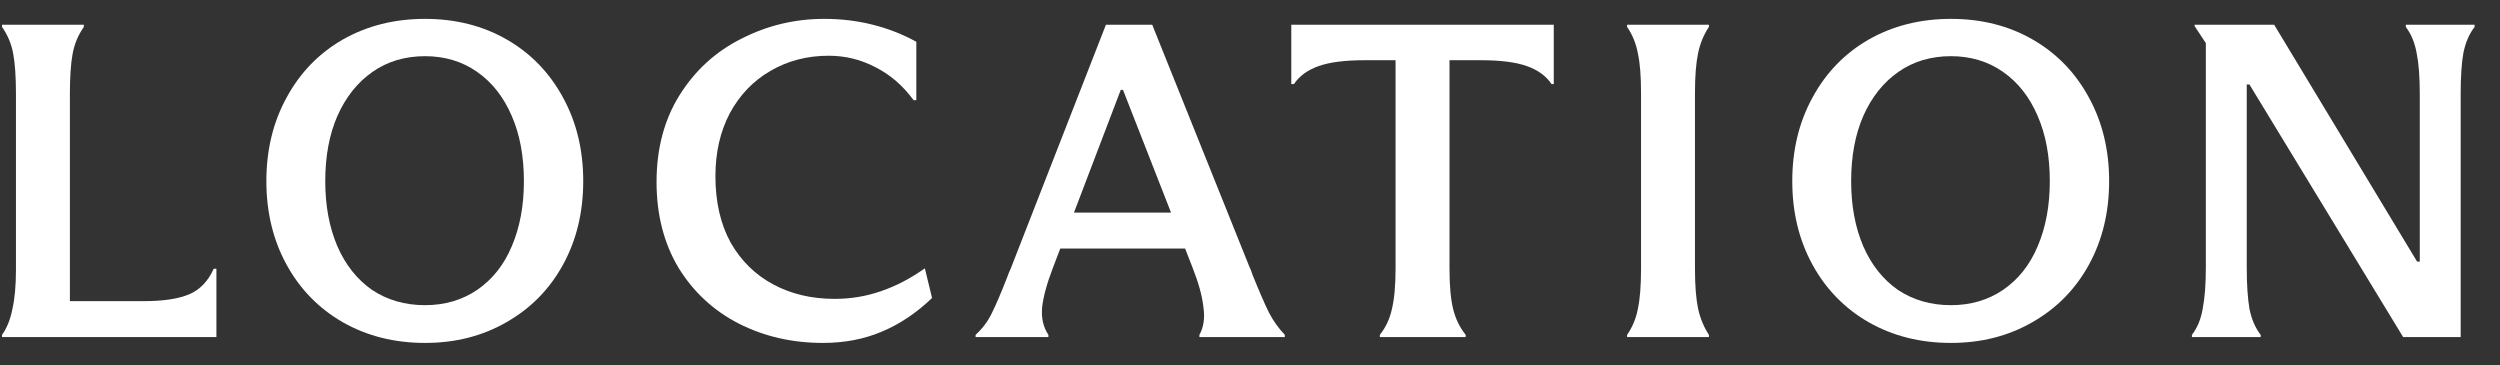 <svg width="89" height="13" viewBox="0 0 89 13" fill="none" xmlns="http://www.w3.org/2000/svg">
<rect x="0" y="0" width="89" height="13" fill="#333333" stroke="none"/>
<path d="M78.032 11.92C78.224 11.675 78.352 11.365 78.416 10.992C78.491 10.608 78.528 10.117 78.528 9.52V1.536L78.128 0.928V0.88H80.96L86.048 9.312H86.144V3.328C86.144 2.731 86.107 2.251 86.032 1.888C85.968 1.525 85.84 1.216 85.648 0.96V0.88H88.096V0.96C87.904 1.205 87.771 1.515 87.696 1.888C87.632 2.251 87.6 2.731 87.6 3.328V12H85.552L80.08 3.008H79.984V9.52C79.984 10.117 80.016 10.608 80.08 10.992C80.155 11.365 80.288 11.675 80.48 11.92V12H78.032V11.92Z" fill="white"/>
<path d="M69.453 12.208C68.365 12.208 67.389 11.963 66.525 11.472C65.672 10.981 65.005 10.299 64.525 9.424C64.045 8.549 63.805 7.557 63.805 6.448C63.805 5.339 64.045 4.347 64.525 3.472C65.005 2.587 65.672 1.899 66.525 1.408C67.389 0.917 68.365 0.672 69.453 0.672C70.541 0.672 71.512 0.917 72.365 1.408C73.219 1.899 73.885 2.587 74.365 3.472C74.845 4.347 75.085 5.339 75.085 6.448C75.085 7.557 74.845 8.549 74.365 9.424C73.885 10.299 73.213 10.981 72.349 11.472C71.496 11.963 70.531 12.208 69.453 12.208ZM69.453 10.864C70.157 10.864 70.776 10.682 71.309 10.32C71.853 9.947 72.264 9.429 72.541 8.768C72.829 8.096 72.973 7.323 72.973 6.448C72.973 5.563 72.829 4.789 72.541 4.128C72.253 3.456 71.843 2.933 71.309 2.56C70.776 2.187 70.157 2 69.453 2C68.739 2 68.115 2.187 67.581 2.56C67.048 2.933 66.632 3.456 66.333 4.128C66.045 4.789 65.901 5.563 65.901 6.448C65.901 7.323 66.045 8.096 66.333 8.768C66.621 9.429 67.032 9.947 67.565 10.32C68.109 10.682 68.739 10.864 69.453 10.864Z" fill="white"/>
<path d="M57.925 11.92C58.117 11.643 58.245 11.333 58.309 10.992C58.384 10.64 58.421 10.165 58.421 9.568V3.296C58.421 2.709 58.384 2.245 58.309 1.904C58.245 1.552 58.117 1.237 57.925 0.96V0.88H60.837V0.96C60.656 1.227 60.528 1.536 60.453 1.888C60.379 2.24 60.341 2.709 60.341 3.296V9.568C60.341 10.165 60.379 10.64 60.453 10.992C60.528 11.333 60.656 11.643 60.837 11.92V12H57.925V11.92Z" fill="white"/>
<path d="M49.122 11.92C49.335 11.653 49.479 11.344 49.554 10.992C49.639 10.64 49.682 10.16 49.682 9.552V2.144H48.562C47.879 2.144 47.34 2.213 46.946 2.352C46.551 2.491 46.258 2.704 46.066 2.992H45.97V0.88H55.314V2.992H55.234C55.042 2.704 54.748 2.491 54.354 2.352C53.959 2.213 53.42 2.144 52.738 2.144H51.602V9.552C51.602 10.16 51.644 10.64 51.73 10.992C51.815 11.344 51.964 11.653 52.178 11.92V12H49.122V11.92Z" fill="white"/>
<path d="M34.731 11.92C34.977 11.696 35.169 11.44 35.307 11.152C35.457 10.853 35.643 10.416 35.867 9.84C35.889 9.787 35.905 9.744 35.915 9.712C35.937 9.669 35.958 9.621 35.979 9.568L39.371 0.88H41.019L44.475 9.488C44.518 9.573 44.555 9.669 44.587 9.776C44.833 10.384 45.03 10.837 45.179 11.136C45.329 11.424 45.515 11.685 45.739 11.92V12H42.699V11.92C42.849 11.653 42.897 11.328 42.843 10.944C42.801 10.549 42.673 10.08 42.459 9.536L39.979 3.2H39.899L37.483 9.536C37.27 10.091 37.142 10.56 37.099 10.944C37.067 11.328 37.142 11.653 37.323 11.92V12H34.731V11.92ZM37.275 7.568H42.475V8.848H37.275V7.568Z" fill="white"/>
<path d="M29.293 12.208C28.205 12.208 27.207 11.979 26.301 11.52C25.405 11.061 24.69 10.4 24.157 9.536C23.634 8.661 23.373 7.643 23.373 6.48C23.373 5.296 23.645 4.267 24.189 3.392C24.743 2.507 25.479 1.835 26.397 1.376C27.314 0.907 28.295 0.672 29.341 0.672C29.949 0.672 30.525 0.741 31.069 0.88C31.623 1.019 32.141 1.221 32.621 1.488V3.568H32.525C32.151 3.056 31.703 2.667 31.181 2.4C30.658 2.123 30.098 1.984 29.501 1.984C28.733 1.984 28.039 2.165 27.421 2.528C26.813 2.88 26.333 3.381 25.981 4.032C25.639 4.683 25.469 5.429 25.469 6.272C25.469 7.189 25.65 7.979 26.013 8.64C26.386 9.291 26.893 9.787 27.533 10.128C28.173 10.469 28.898 10.64 29.709 10.64C30.285 10.64 30.834 10.549 31.357 10.368C31.89 10.187 32.413 9.915 32.925 9.552L33.181 10.608C32.626 11.141 32.029 11.541 31.389 11.808C30.759 12.075 30.061 12.208 29.293 12.208Z" fill="white"/>
<path d="M15.131 12.208C14.043 12.208 13.067 11.963 12.203 11.472C11.35 10.981 10.683 10.299 10.203 9.424C9.723 8.549 9.483 7.557 9.483 6.448C9.483 5.339 9.723 4.347 10.203 3.472C10.683 2.587 11.35 1.899 12.203 1.408C13.067 0.917 14.043 0.672 15.131 0.672C16.219 0.672 17.19 0.917 18.043 1.408C18.897 1.899 19.563 2.587 20.043 3.472C20.523 4.347 20.763 5.339 20.763 6.448C20.763 7.557 20.523 8.549 20.043 9.424C19.563 10.299 18.891 10.981 18.027 11.472C17.174 11.963 16.209 12.208 15.131 12.208ZM15.131 10.864C15.835 10.864 16.454 10.682 16.987 10.32C17.531 9.947 17.942 9.429 18.219 8.768C18.507 8.096 18.651 7.323 18.651 6.448C18.651 5.563 18.507 4.789 18.219 4.128C17.931 3.456 17.521 2.933 16.987 2.56C16.454 2.187 15.835 2 15.131 2C14.417 2 13.793 2.187 13.259 2.56C12.726 2.933 12.31 3.456 12.011 4.128C11.723 4.789 11.579 5.563 11.579 6.448C11.579 7.323 11.723 8.096 12.011 8.768C12.299 9.429 12.71 9.947 13.243 10.32C13.787 10.682 14.417 10.864 15.131 10.864Z" fill="white"/>
<path d="M0.072 11.92C0.243 11.685 0.366 11.381 0.44 11.008C0.526 10.635 0.568 10.165 0.568 9.6V3.344C0.568 2.747 0.536 2.272 0.472 1.92C0.408 1.568 0.275 1.248 0.072 0.96V0.88H2.984V0.96C2.782 1.248 2.648 1.568 2.584 1.92C2.52 2.272 2.488 2.747 2.488 3.344V10.72H5.128C5.811 10.72 6.344 10.64 6.728 10.48C7.112 10.32 7.406 10.016 7.608 9.568H7.704V12H0.072V11.92Z" fill="white"/>
</svg>
